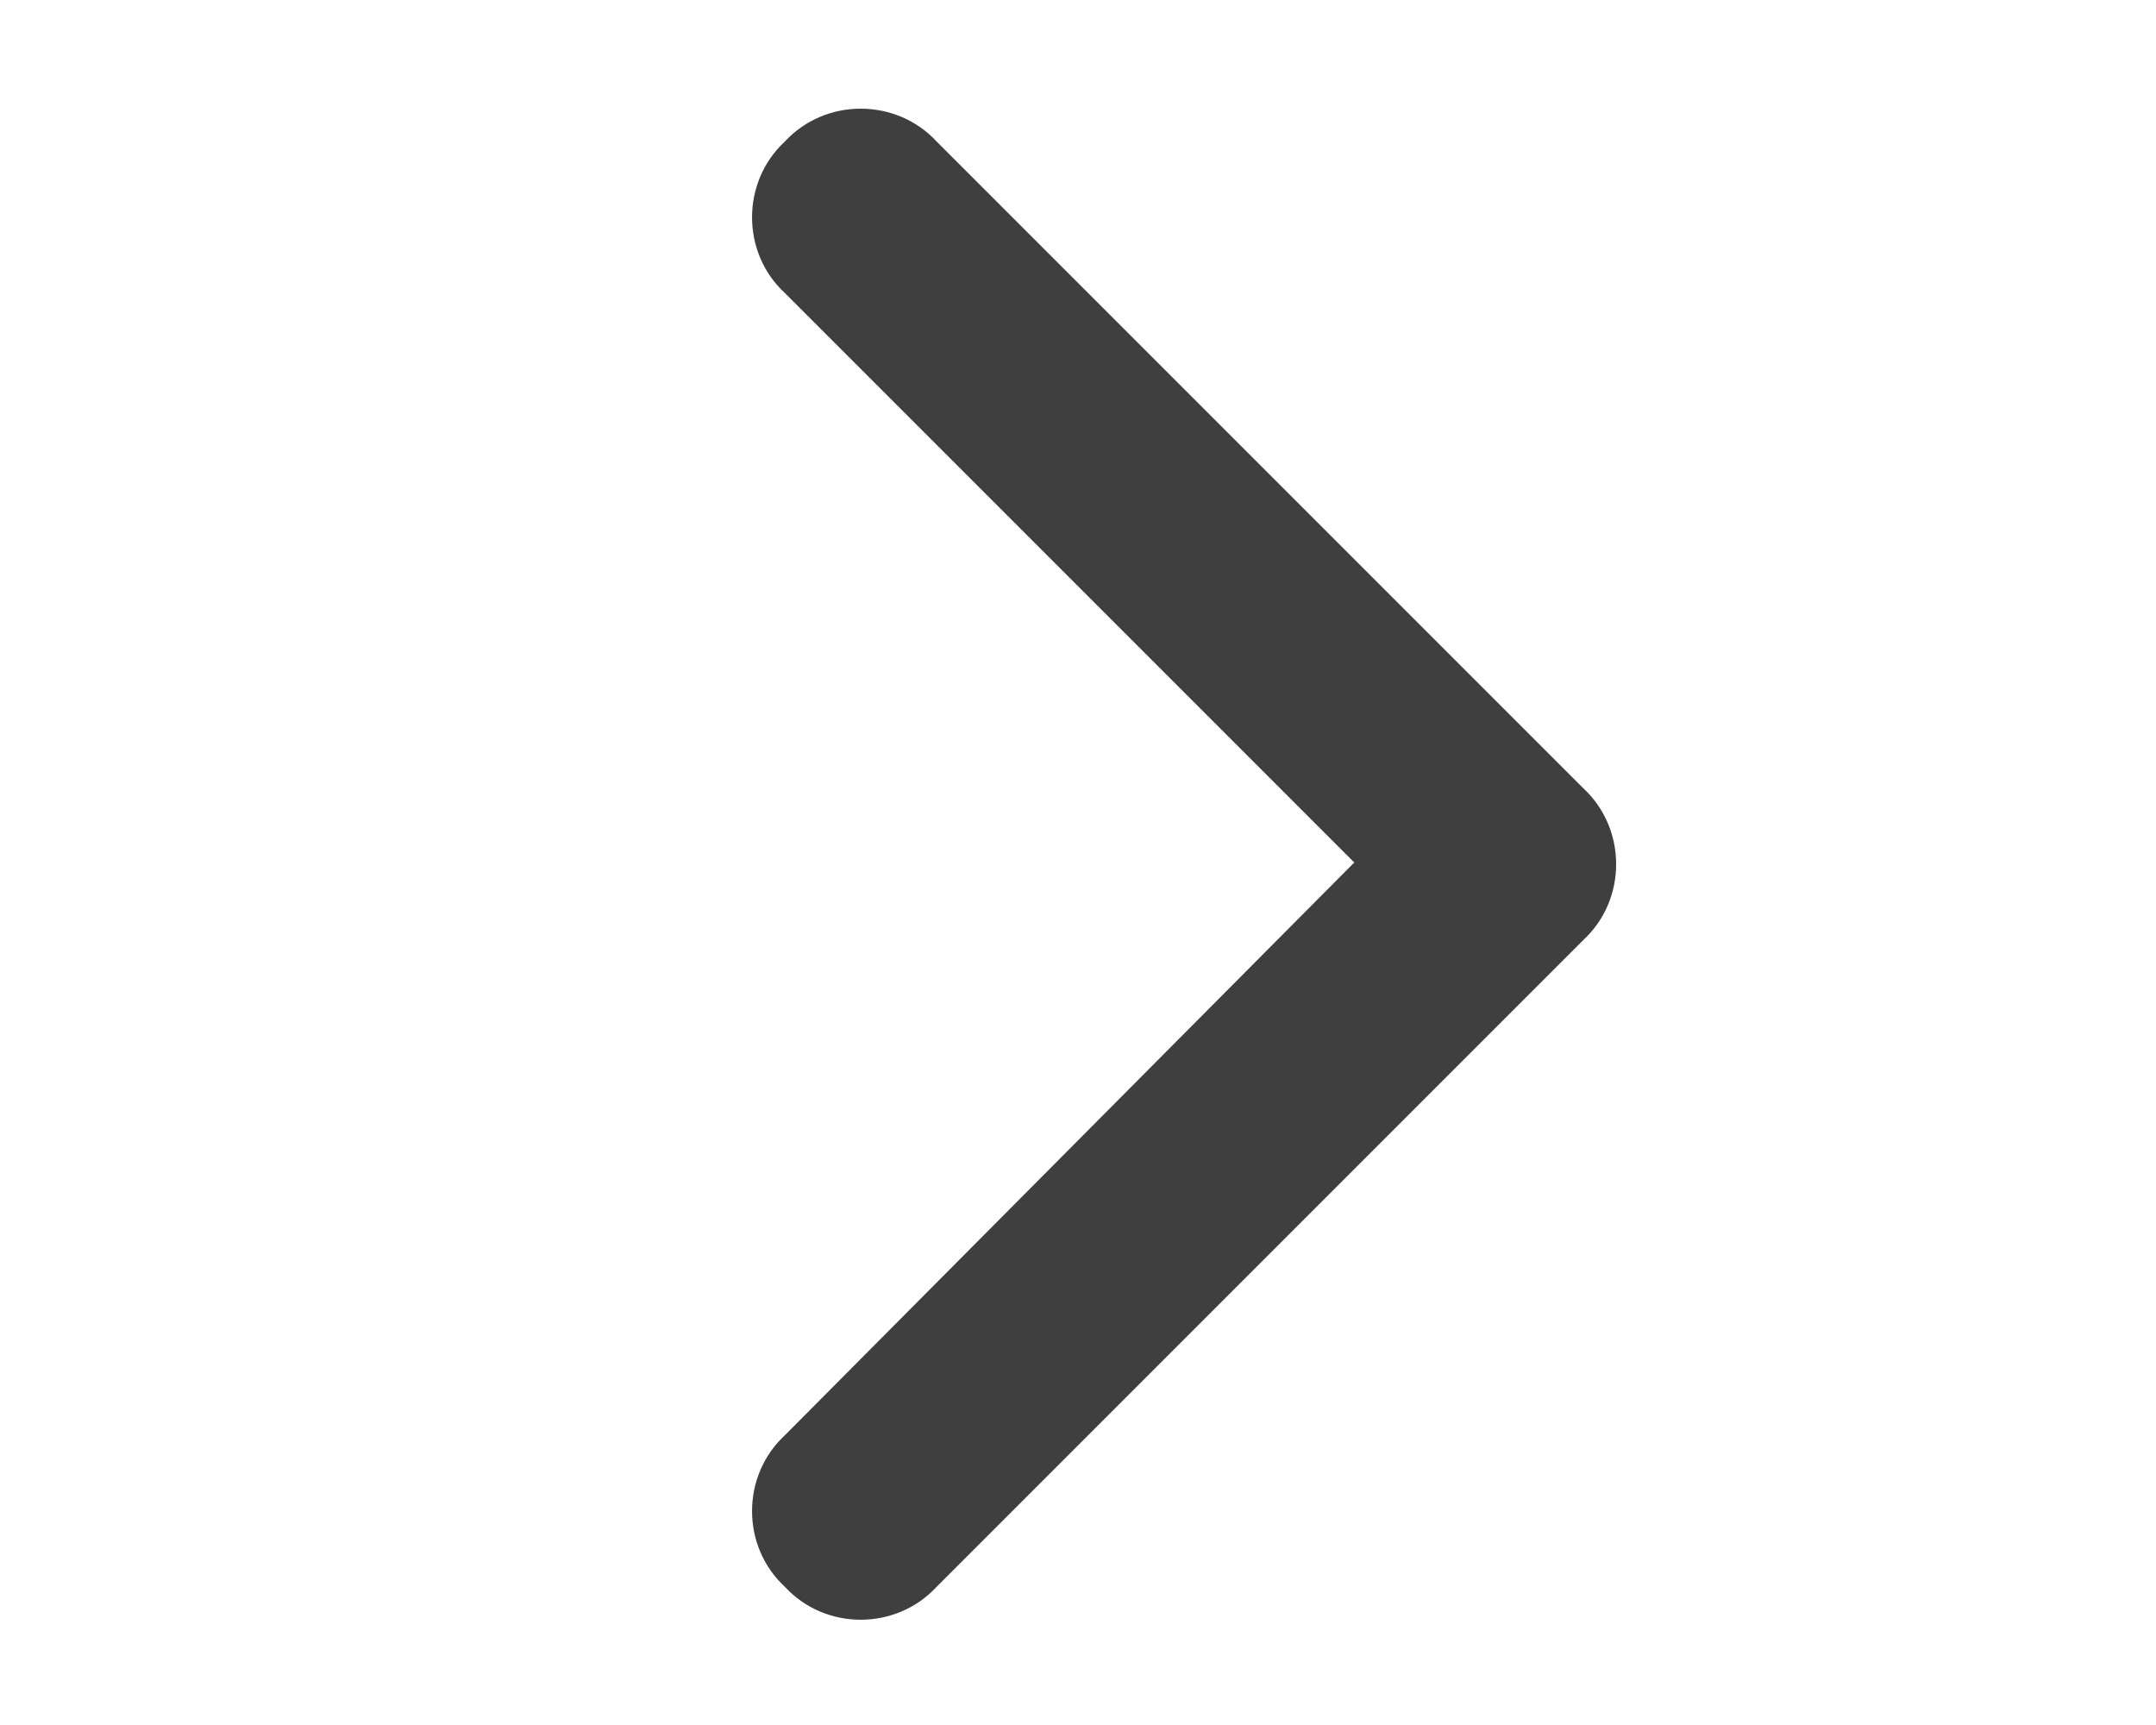 <svg width="15" height="12" viewBox="0 0 15 12" fill="none" xmlns="http://www.w3.org/2000/svg">
<path d="M11.016 5.484C11.32 5.766 11.32 6.258 11.016 6.539L6.516 11.039C6.234 11.344 5.742 11.344 5.461 11.039C5.156 10.758 5.156 10.266 5.461 9.984L9.422 6L5.461 2.039C5.156 1.758 5.156 1.266 5.461 0.984C5.742 0.68 6.234 0.68 6.516 0.984L11.016 5.484Z" fill="#3F3F3F"/>
</svg>
